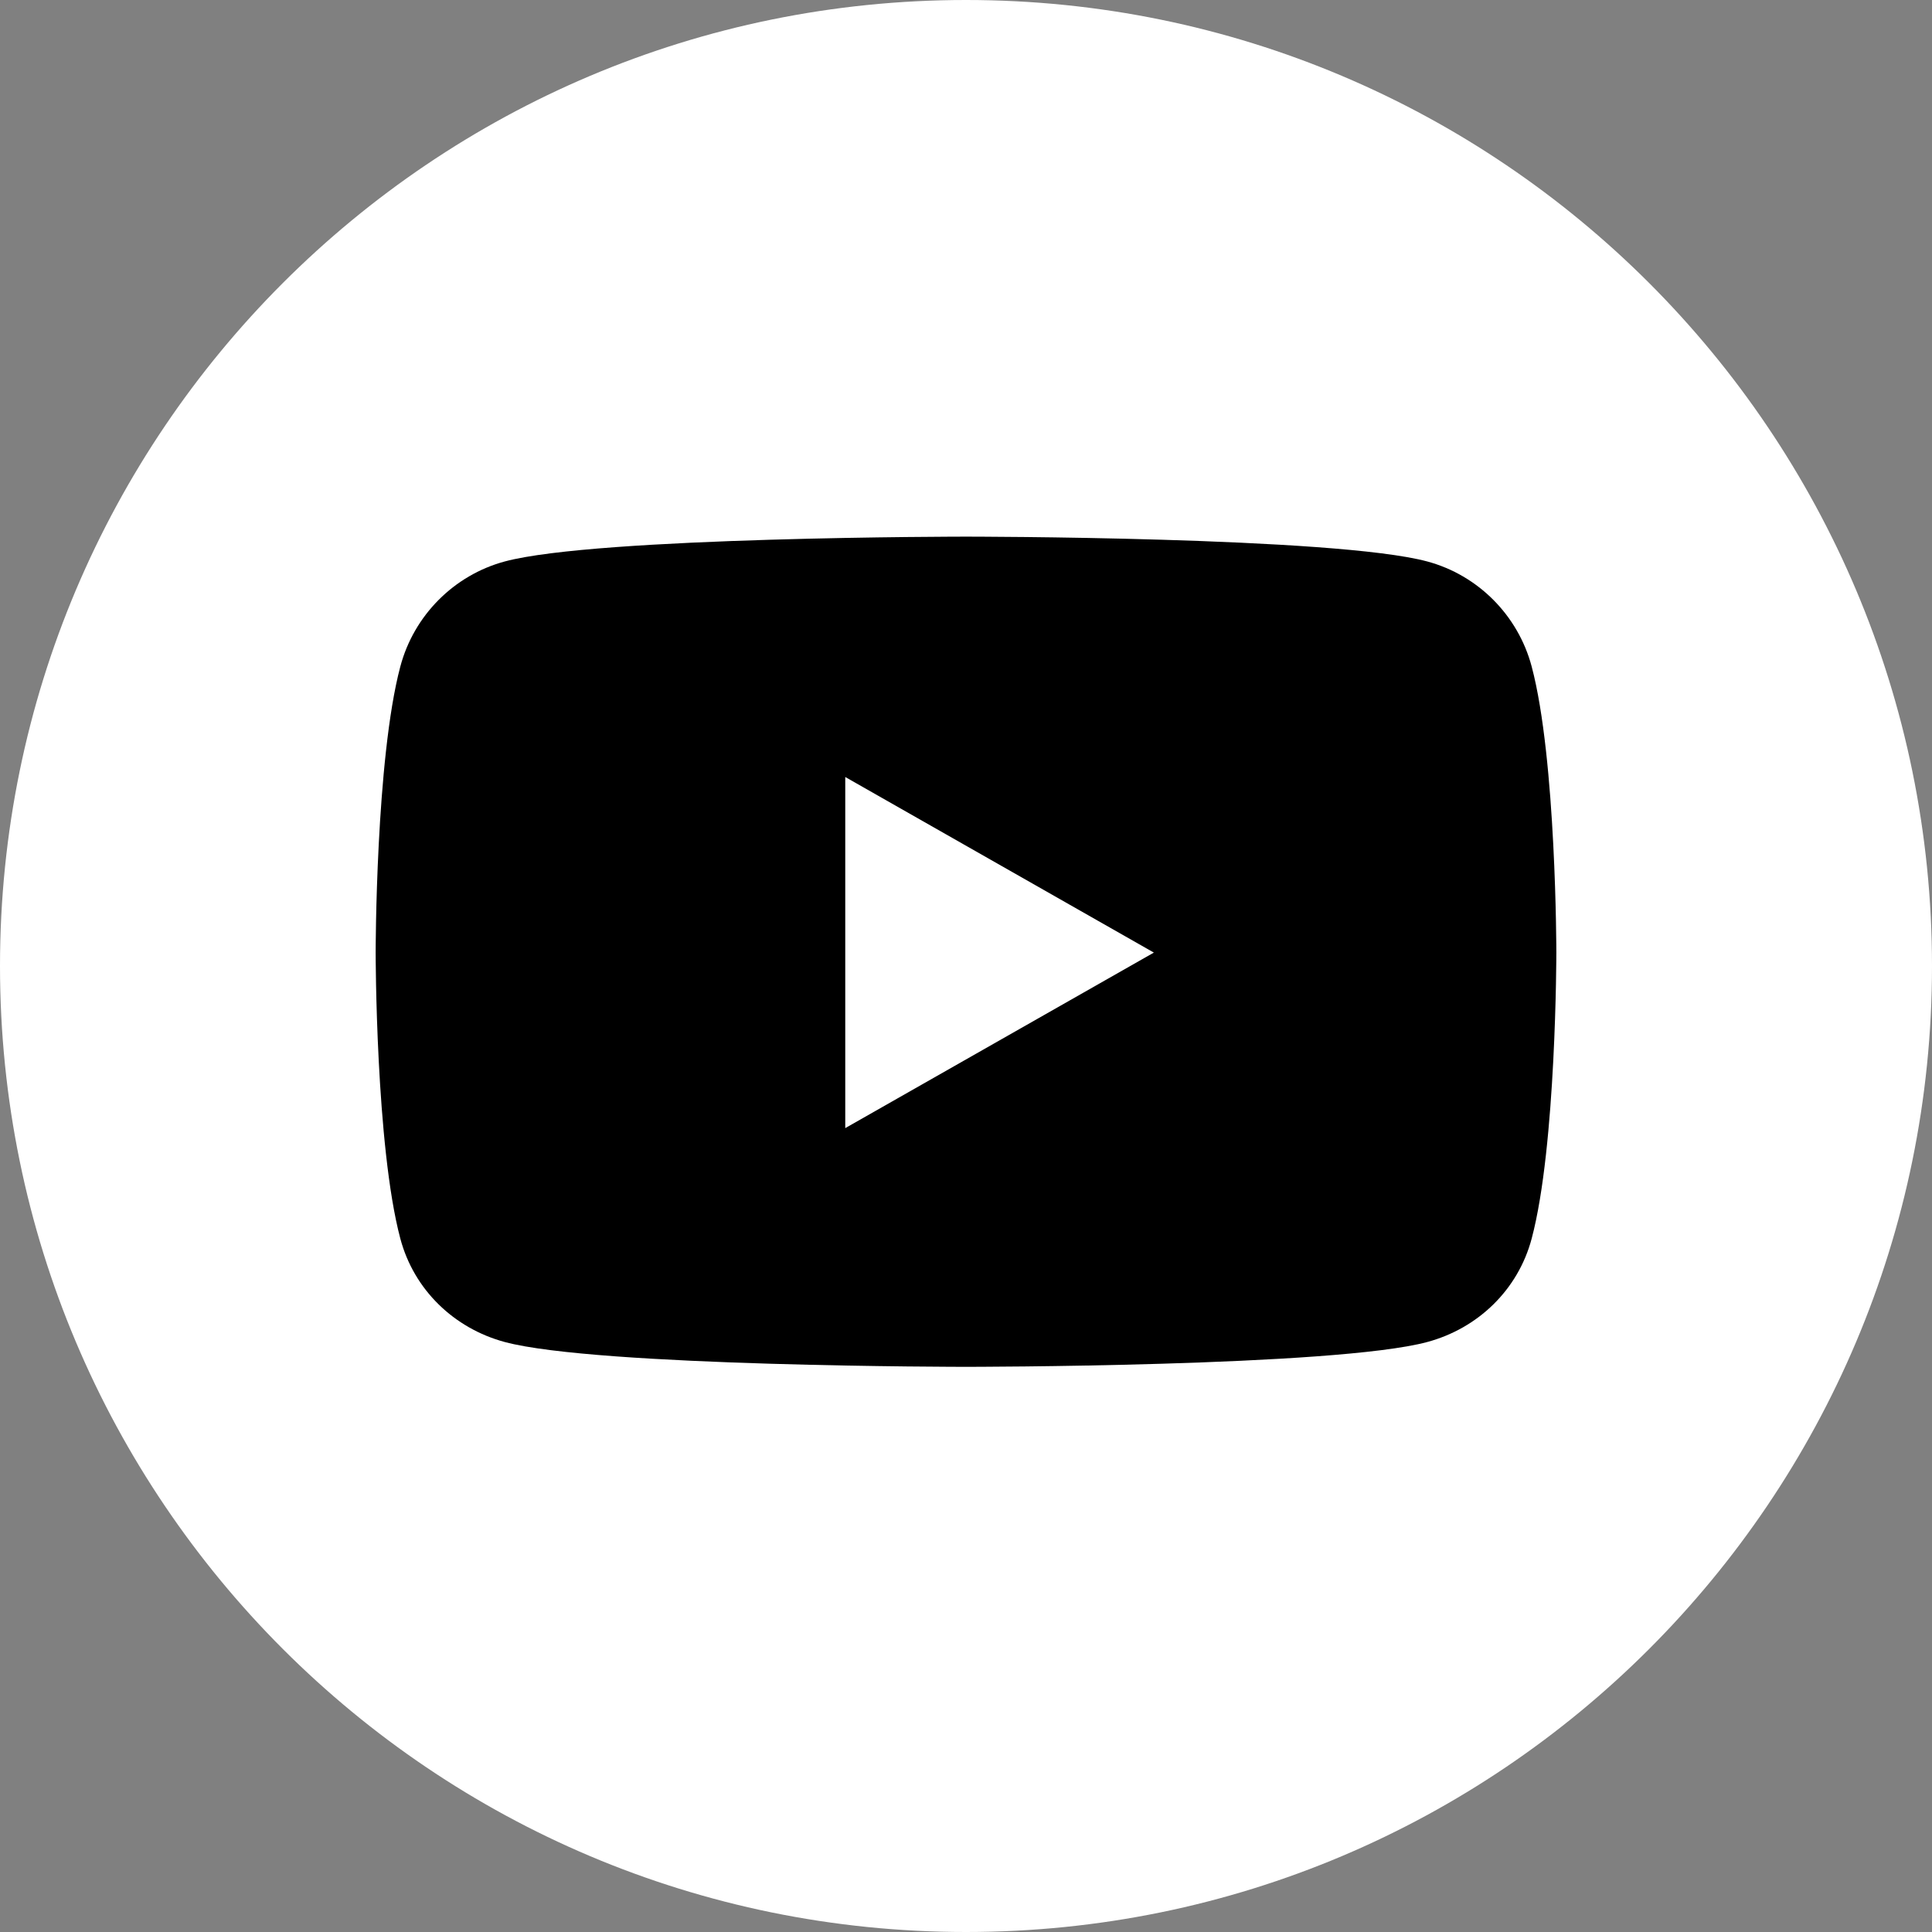 <svg width="34" height="34" viewBox="0 0 34 34" fill="none" xmlns="http://www.w3.org/2000/svg">
<rect x="0" y="0" width="34" height="34" fill="#808080" stroke="none"/>
<g clip-path="url(#clip0_813_509)">
<path d="M17 34C26.389 34 34 26.389 34 17C34 7.611 26.389 0 17 0C7.611 0 0 7.611 0 17C0 26.389 7.611 34 17 34Z" fill="white"/>
<path d="M26.955 11.73C26.716 10.83 26.012 10.122 25.118 9.881C23.498 9.444 17 9.444 17 9.444C17 9.444 10.503 9.444 8.882 9.881C7.989 10.122 7.284 10.83 7.045 11.73C6.611 13.361 6.611 16.764 6.611 16.764C6.611 16.764 6.611 20.166 7.045 21.797C7.284 22.697 7.989 23.376 8.882 23.617C10.503 24.054 17 24.054 17 24.054C17 24.054 23.498 24.054 25.118 23.617C26.012 23.376 26.716 22.697 26.955 21.797C27.389 20.166 27.389 16.764 27.389 16.764C27.389 16.764 27.389 13.361 26.955 11.73ZM14.875 19.853V13.674L20.306 16.764L14.875 19.853Z" fill="black"/>
</g>
<defs>
<clipPath id="clip0_813_509">
<rect width="34" height="34" fill="white"/>
</clipPath>
</defs>
</svg>
